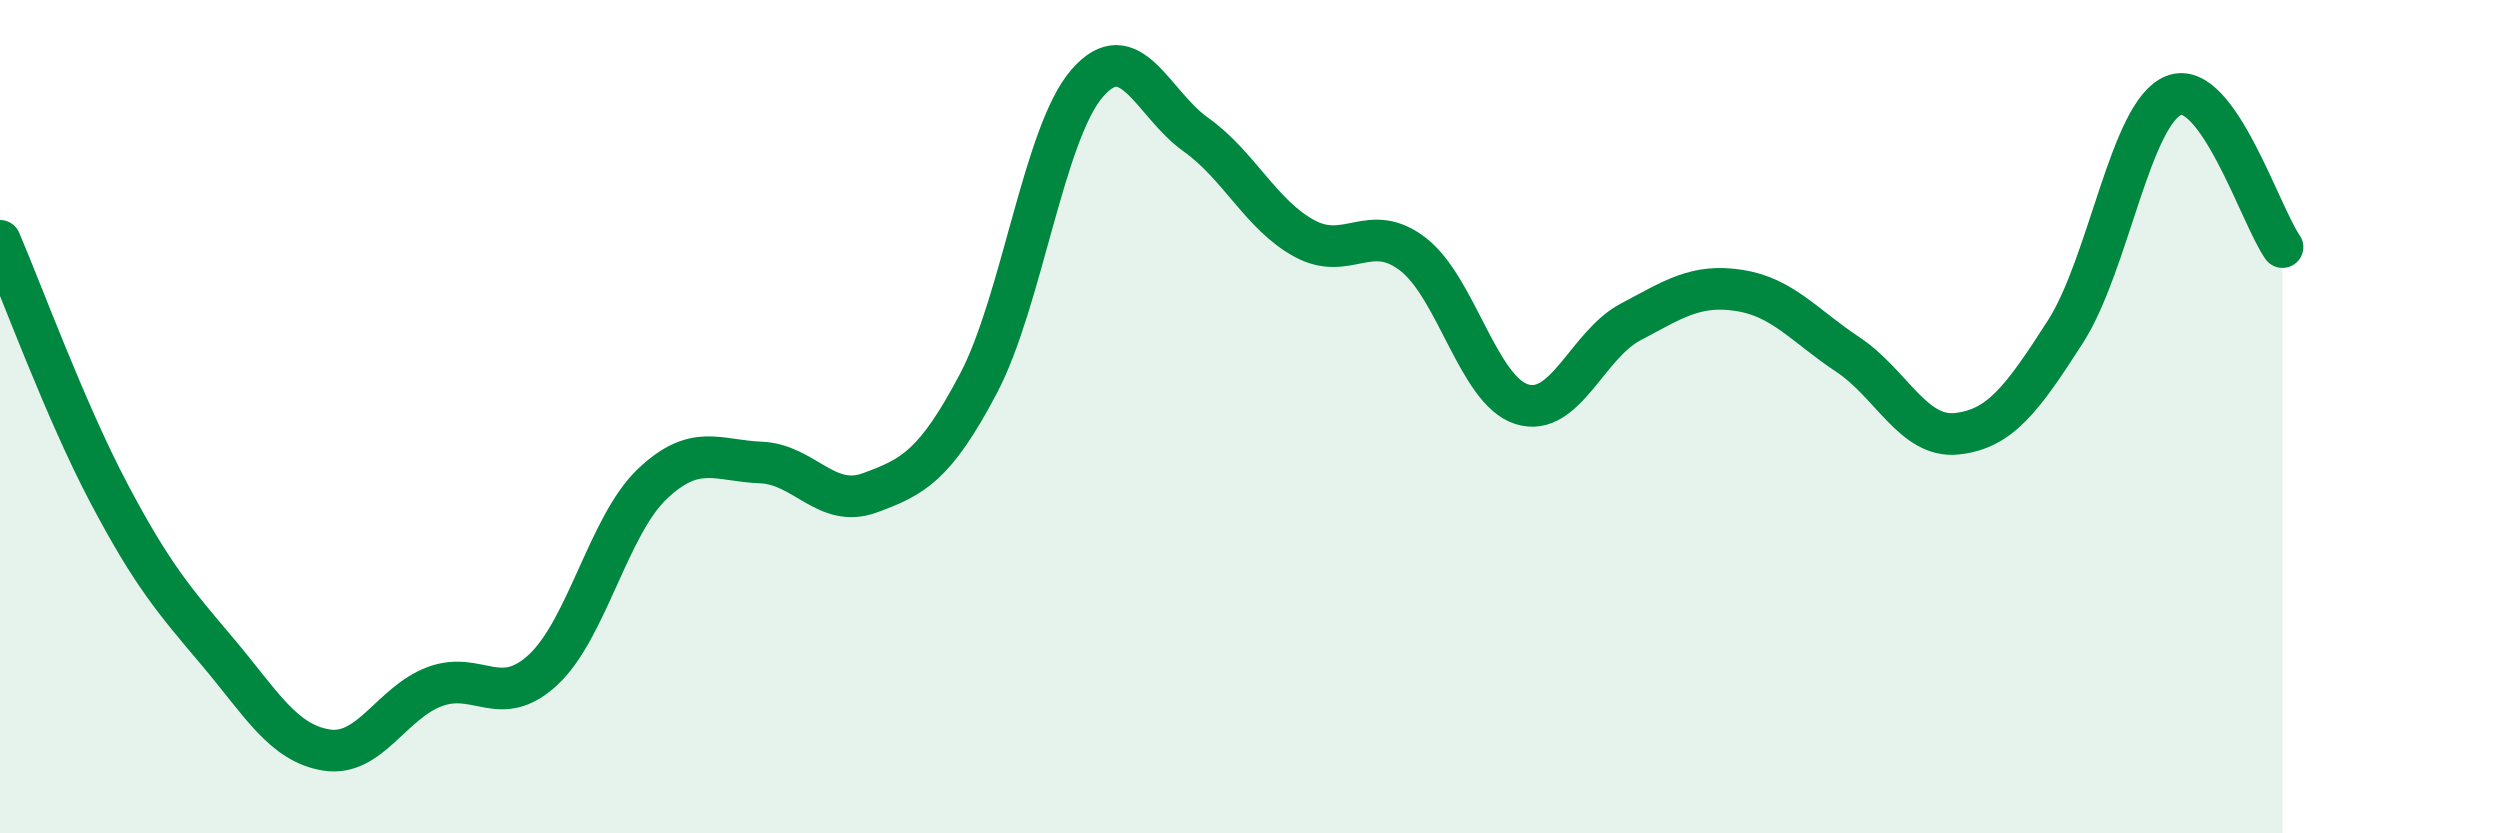 
    <svg width="60" height="20" viewBox="0 0 60 20" xmlns="http://www.w3.org/2000/svg">
      <path
        d="M 0,5.78 C 0.52,6.99 1.57,9.86 2.61,11.83 C 3.65,13.8 4.18,14.41 5.22,15.64 C 6.26,16.87 6.79,17.83 7.83,18 C 8.87,18.17 9.39,16.87 10.43,16.48 C 11.47,16.09 12,17.04 13.04,16.07 C 14.08,15.1 14.61,12.61 15.65,11.62 C 16.69,10.63 17.22,11.06 18.26,11.1 C 19.3,11.14 19.83,12.21 20.87,11.83 C 21.91,11.45 22.44,11.18 23.48,9.21 C 24.52,7.24 25.05,3.2 26.09,2 C 27.13,0.8 27.66,2.49 28.7,3.23 C 29.74,3.97 30.26,5.15 31.3,5.72 C 32.34,6.29 32.87,5.3 33.91,6.1 C 34.95,6.9 35.48,9.37 36.52,9.7 C 37.56,10.03 38.09,8.28 39.13,7.73 C 40.17,7.18 40.7,6.81 41.74,6.97 C 42.78,7.13 43.31,7.82 44.35,8.51 C 45.39,9.2 45.92,10.52 46.96,10.41 C 48,10.3 48.53,9.58 49.57,7.96 C 50.61,6.34 51.13,2.7 52.17,2.29 C 53.21,1.88 54.26,5.2 54.78,5.93L54.78 20L0 20Z"
        fill="#008740"
        opacity="0.1"
        stroke-linecap="round"
        stroke-linejoin="round"
      />
      <path
        d="M 0,5.78 C 0.52,6.99 1.57,9.86 2.61,11.83 C 3.65,13.8 4.18,14.41 5.22,15.64 C 6.26,16.87 6.79,17.83 7.83,18 C 8.87,18.17 9.39,16.87 10.43,16.48 C 11.47,16.09 12,17.04 13.04,16.07 C 14.08,15.1 14.61,12.61 15.65,11.62 C 16.69,10.63 17.22,11.06 18.26,11.1 C 19.3,11.14 19.83,12.21 20.87,11.83 C 21.91,11.45 22.44,11.18 23.48,9.21 C 24.52,7.24 25.05,3.2 26.09,2 C 27.13,0.8 27.66,2.49 28.7,3.23 C 29.74,3.97 30.26,5.15 31.3,5.72 C 32.34,6.29 32.87,5.3 33.91,6.1 C 34.95,6.9 35.48,9.37 36.52,9.7 C 37.56,10.03 38.09,8.28 39.13,7.73 C 40.17,7.18 40.7,6.81 41.74,6.97 C 42.78,7.13 43.31,7.82 44.35,8.51 C 45.39,9.2 45.92,10.52 46.96,10.41 C 48,10.3 48.53,9.58 49.57,7.96 C 50.61,6.34 51.13,2.7 52.17,2.29 C 53.21,1.88 54.26,5.2 54.78,5.93"
        stroke="#008740"
        stroke-width="1"
        fill="none"
        stroke-linecap="round"
        stroke-linejoin="round"
      />
    </svg>
  